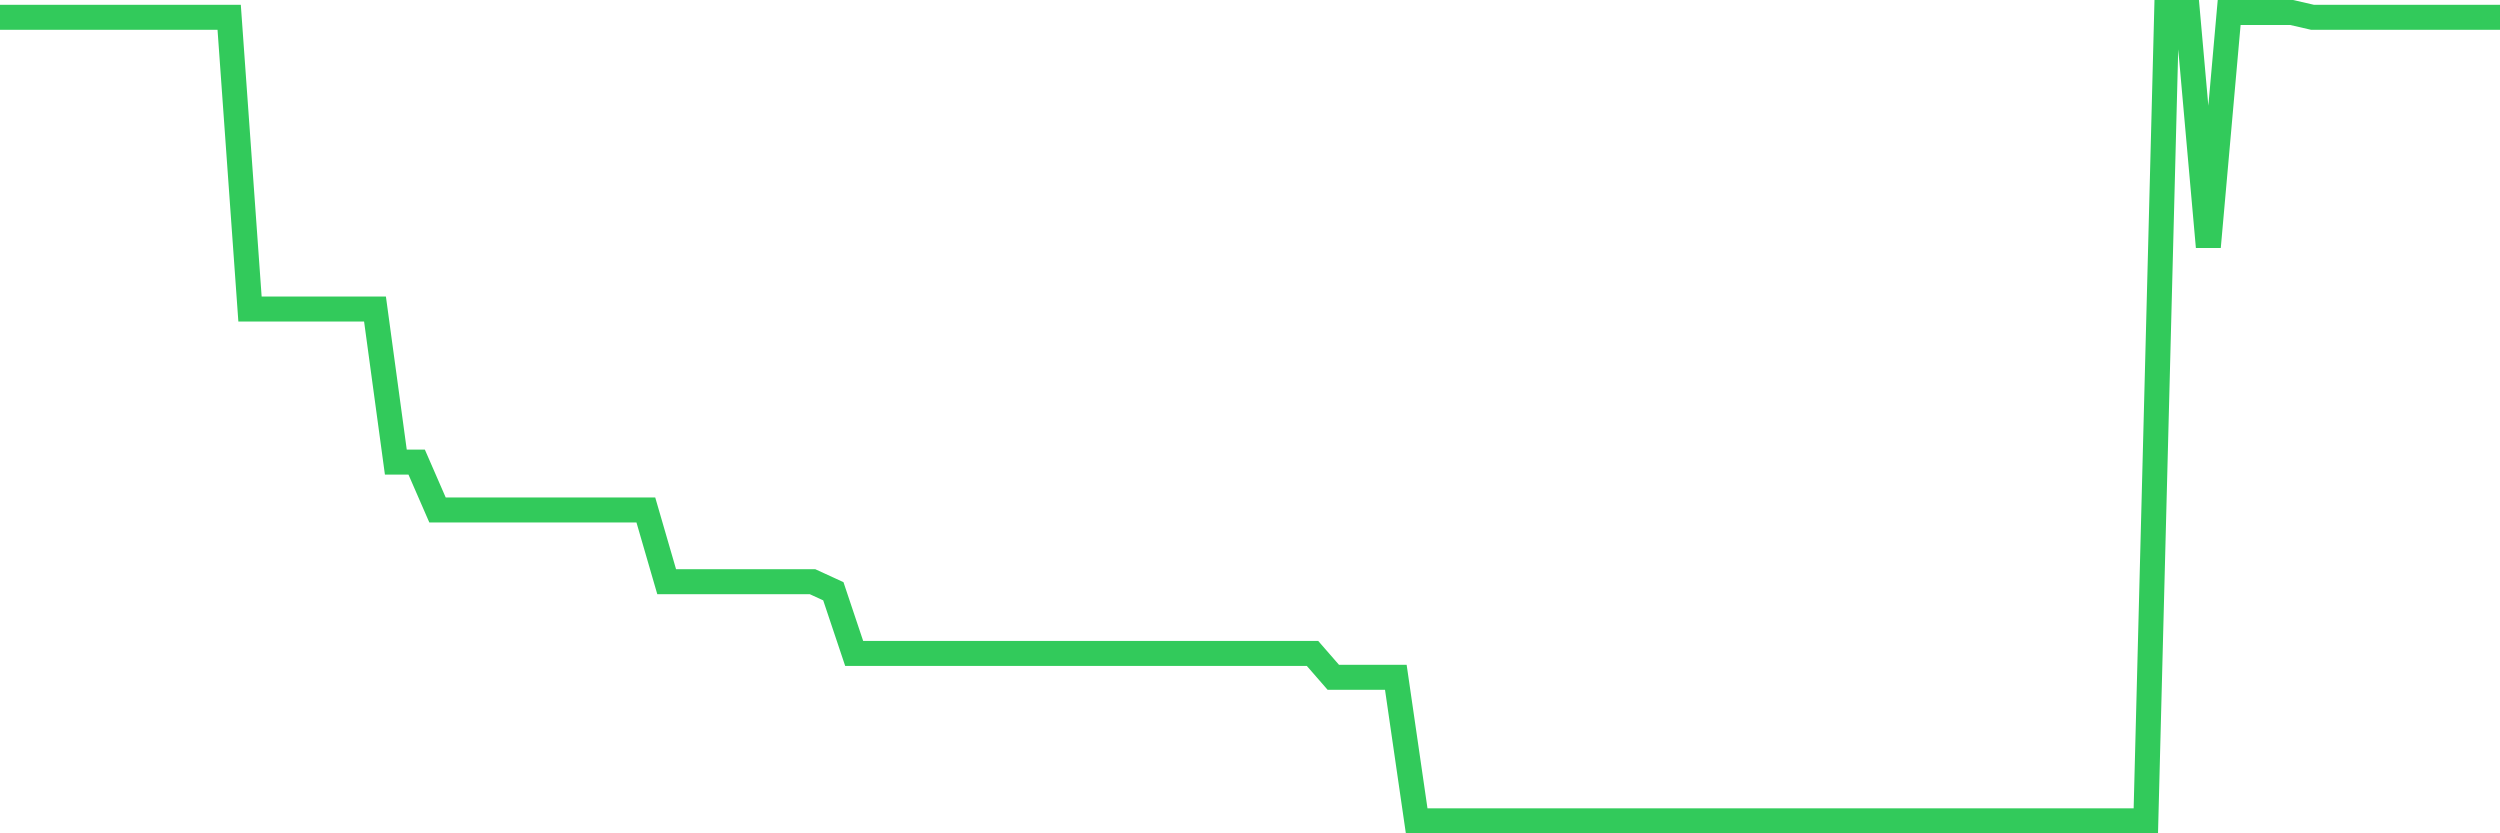 <svg
  xmlns="http://www.w3.org/2000/svg"
  xmlns:xlink="http://www.w3.org/1999/xlink"
  width="120"
  height="40"
  viewBox="0 0 120 40"
  preserveAspectRatio="none"
>
  <polyline
    points="0,0.83 1,0.83 2,0.83 3,0.83 4,0.83 5,0.83 6,0.83 7,0.83 8,0.83 9,0.83 10,0.83 11,0.83 12,14.834 13,14.834 14,14.834 15,14.834 16,14.834 17,14.834 18,14.834 19,22.181 20,22.181 21,24.477 22,24.477 23,24.477 24,24.477 25,24.477 26,24.477 27,24.477 28,24.477 29,24.477 30,24.477 31,24.477 32,27.921 33,27.921 34,27.921 35,27.921 36,27.921 37,27.921 38,27.921 39,27.921 40,28.38 41,31.364 42,31.364 43,31.364 44,31.364 45,31.364 46,31.364 47,31.364 48,31.364 49,31.364 50,31.364 51,31.364 52,31.364 53,31.364 54,31.364 55,31.364 56,31.364 57,31.364 58,31.364 59,31.364 60,31.364 61,31.364 62,31.364 63,31.364 64,32.512 65,32.512 66,32.512 67,32.512 68,39.4 69,39.4 70,39.4 71,39.4 72,39.4 73,39.4 74,39.4 75,39.4 76,39.4 77,39.4 78,39.4 79,39.4 80,39.4 81,39.4 82,39.4 83,39.4 84,39.4 85,39.4 86,39.4 87,39.4 88,39.4 89,39.4 90,39.4 91,39.4 92,39.4 93,39.4 94,39.4 95,39.4 96,39.4 97,39.4 98,39.4 99,39.4 100,39.4 101,39.4 102,39.4 103,39.4 104,0.6 105,0.6 106,11.85 107,0.6 108,0.6 109,0.6 110,0.6 111,0.83 112,0.83 113,0.83 114,0.83 115,0.83 116,0.83 117,0.83 118,0.83 119,0.83 120,0.83"
    fill="none"
    stroke="#32ca5b"
    stroke-width="1.2"
  >
  </polyline>
</svg>
